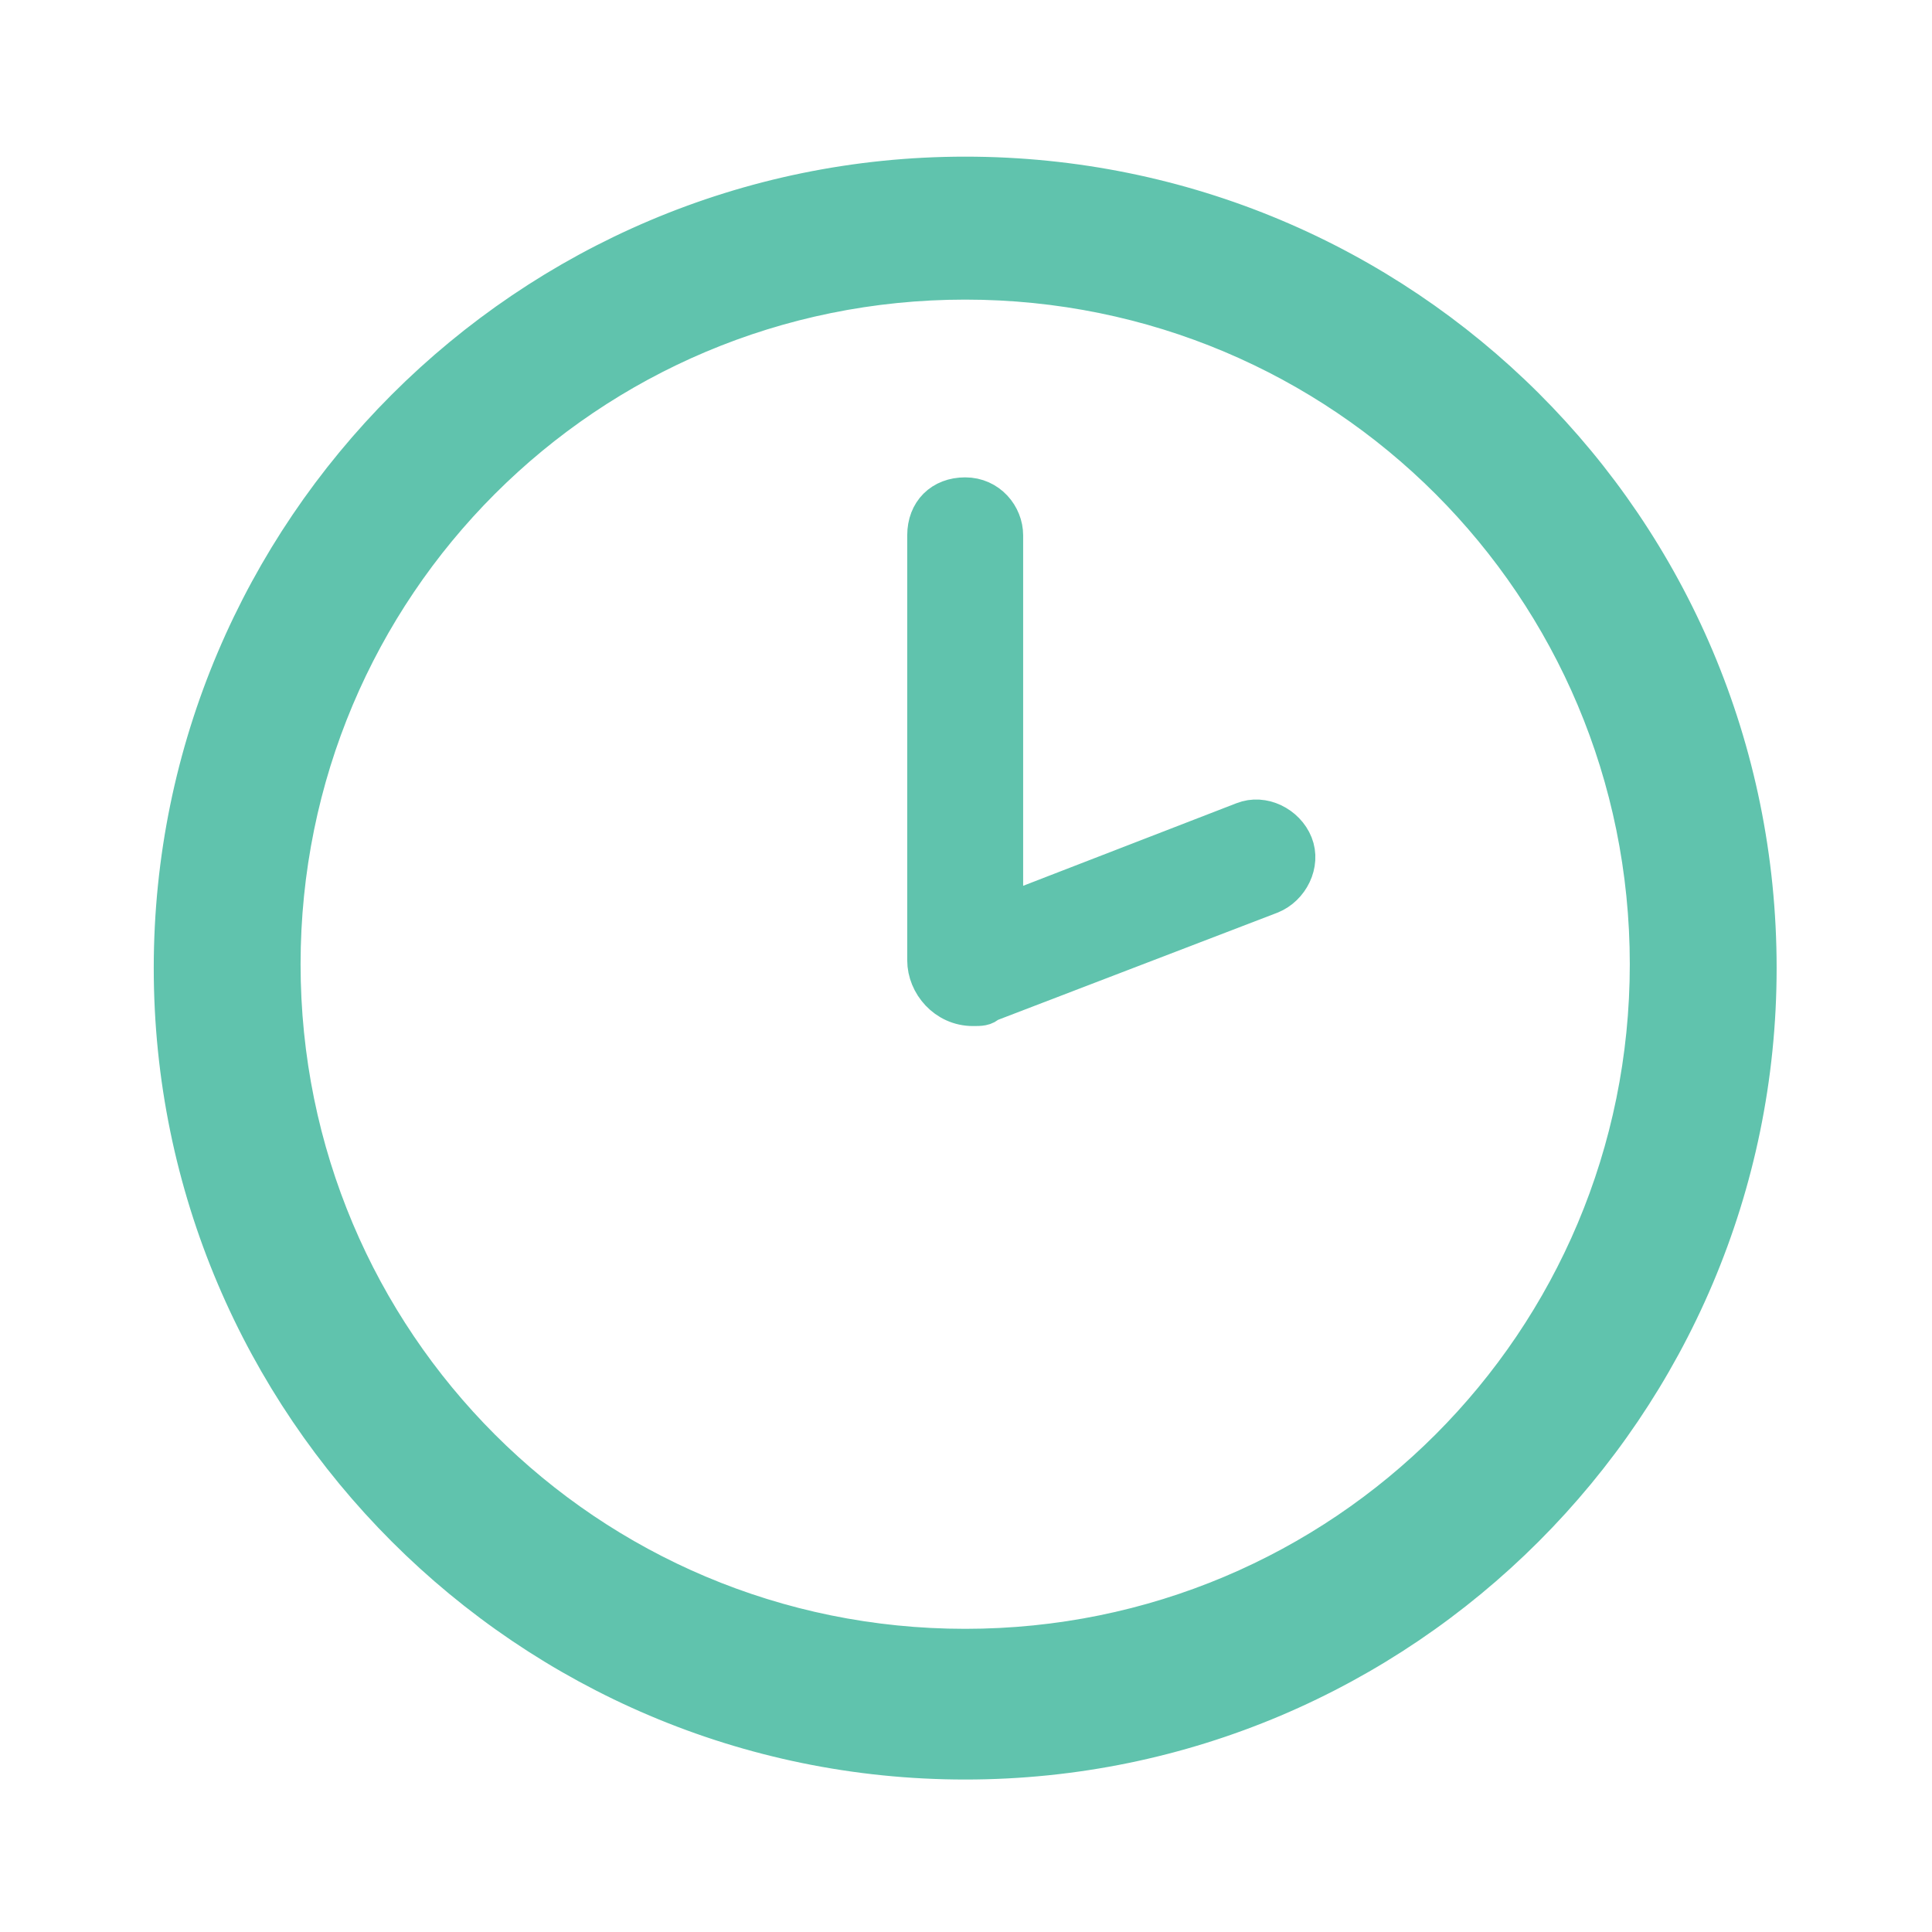 <?xml version="1.0" encoding="UTF-8"?>
<!-- Generator: Adobe Illustrator 26.5.0, SVG Export Plug-In . SVG Version: 6.00 Build 0)  -->
<svg xmlns="http://www.w3.org/2000/svg" xmlns:xlink="http://www.w3.org/1999/xlink" version="1.1" id="Layer_1" x="0px" y="0px" viewBox="0 0 50 50" style="enable-background:new 0 0 50 50;" xml:space="preserve">
<style type="text/css">
	.st0{fill:#60C3AD;stroke:#60C3AD;}
	.st1{fill:none;}
</style>
<g>
	<g id="Grupo_16" transform="translate(-72.221 -70.146)">
		<path id="Trazado_308" class="st0" d="M97.2,74.7c-11.3,0-20.5,9.2-20.5,20.5s9.2,20.5,20.5,20.5s20.5-9.2,20.5-20.5l0,0    C117.7,83.8,108.5,74.7,97.2,74.7z M97.2,112.8c-9.8,0-17.7-7.9-17.7-17.7s7.9-17.7,17.7-17.7s17.7,7.9,17.7,17.7v0    C114.9,104.9,107,112.8,97.2,112.8z"></path>
		<path id="Trazado_309" class="st0" d="M97.4,96.2c-0.7,0-1.2-0.6-1.2-1.2V84c0-0.6,0.4-1,1-1h0c0.6,0,1,0.5,1,1v9.8l6.2-2.4l0,0    c0.5-0.2,1.1,0.1,1.3,0.6c0.2,0.5-0.1,1.1-0.6,1.3l-7.3,2.8C97.7,96.2,97.6,96.2,97.4,96.2z"></path>
	</g>
	<rect class="st1" width="50" height="50"></rect>
</g>
</svg>
